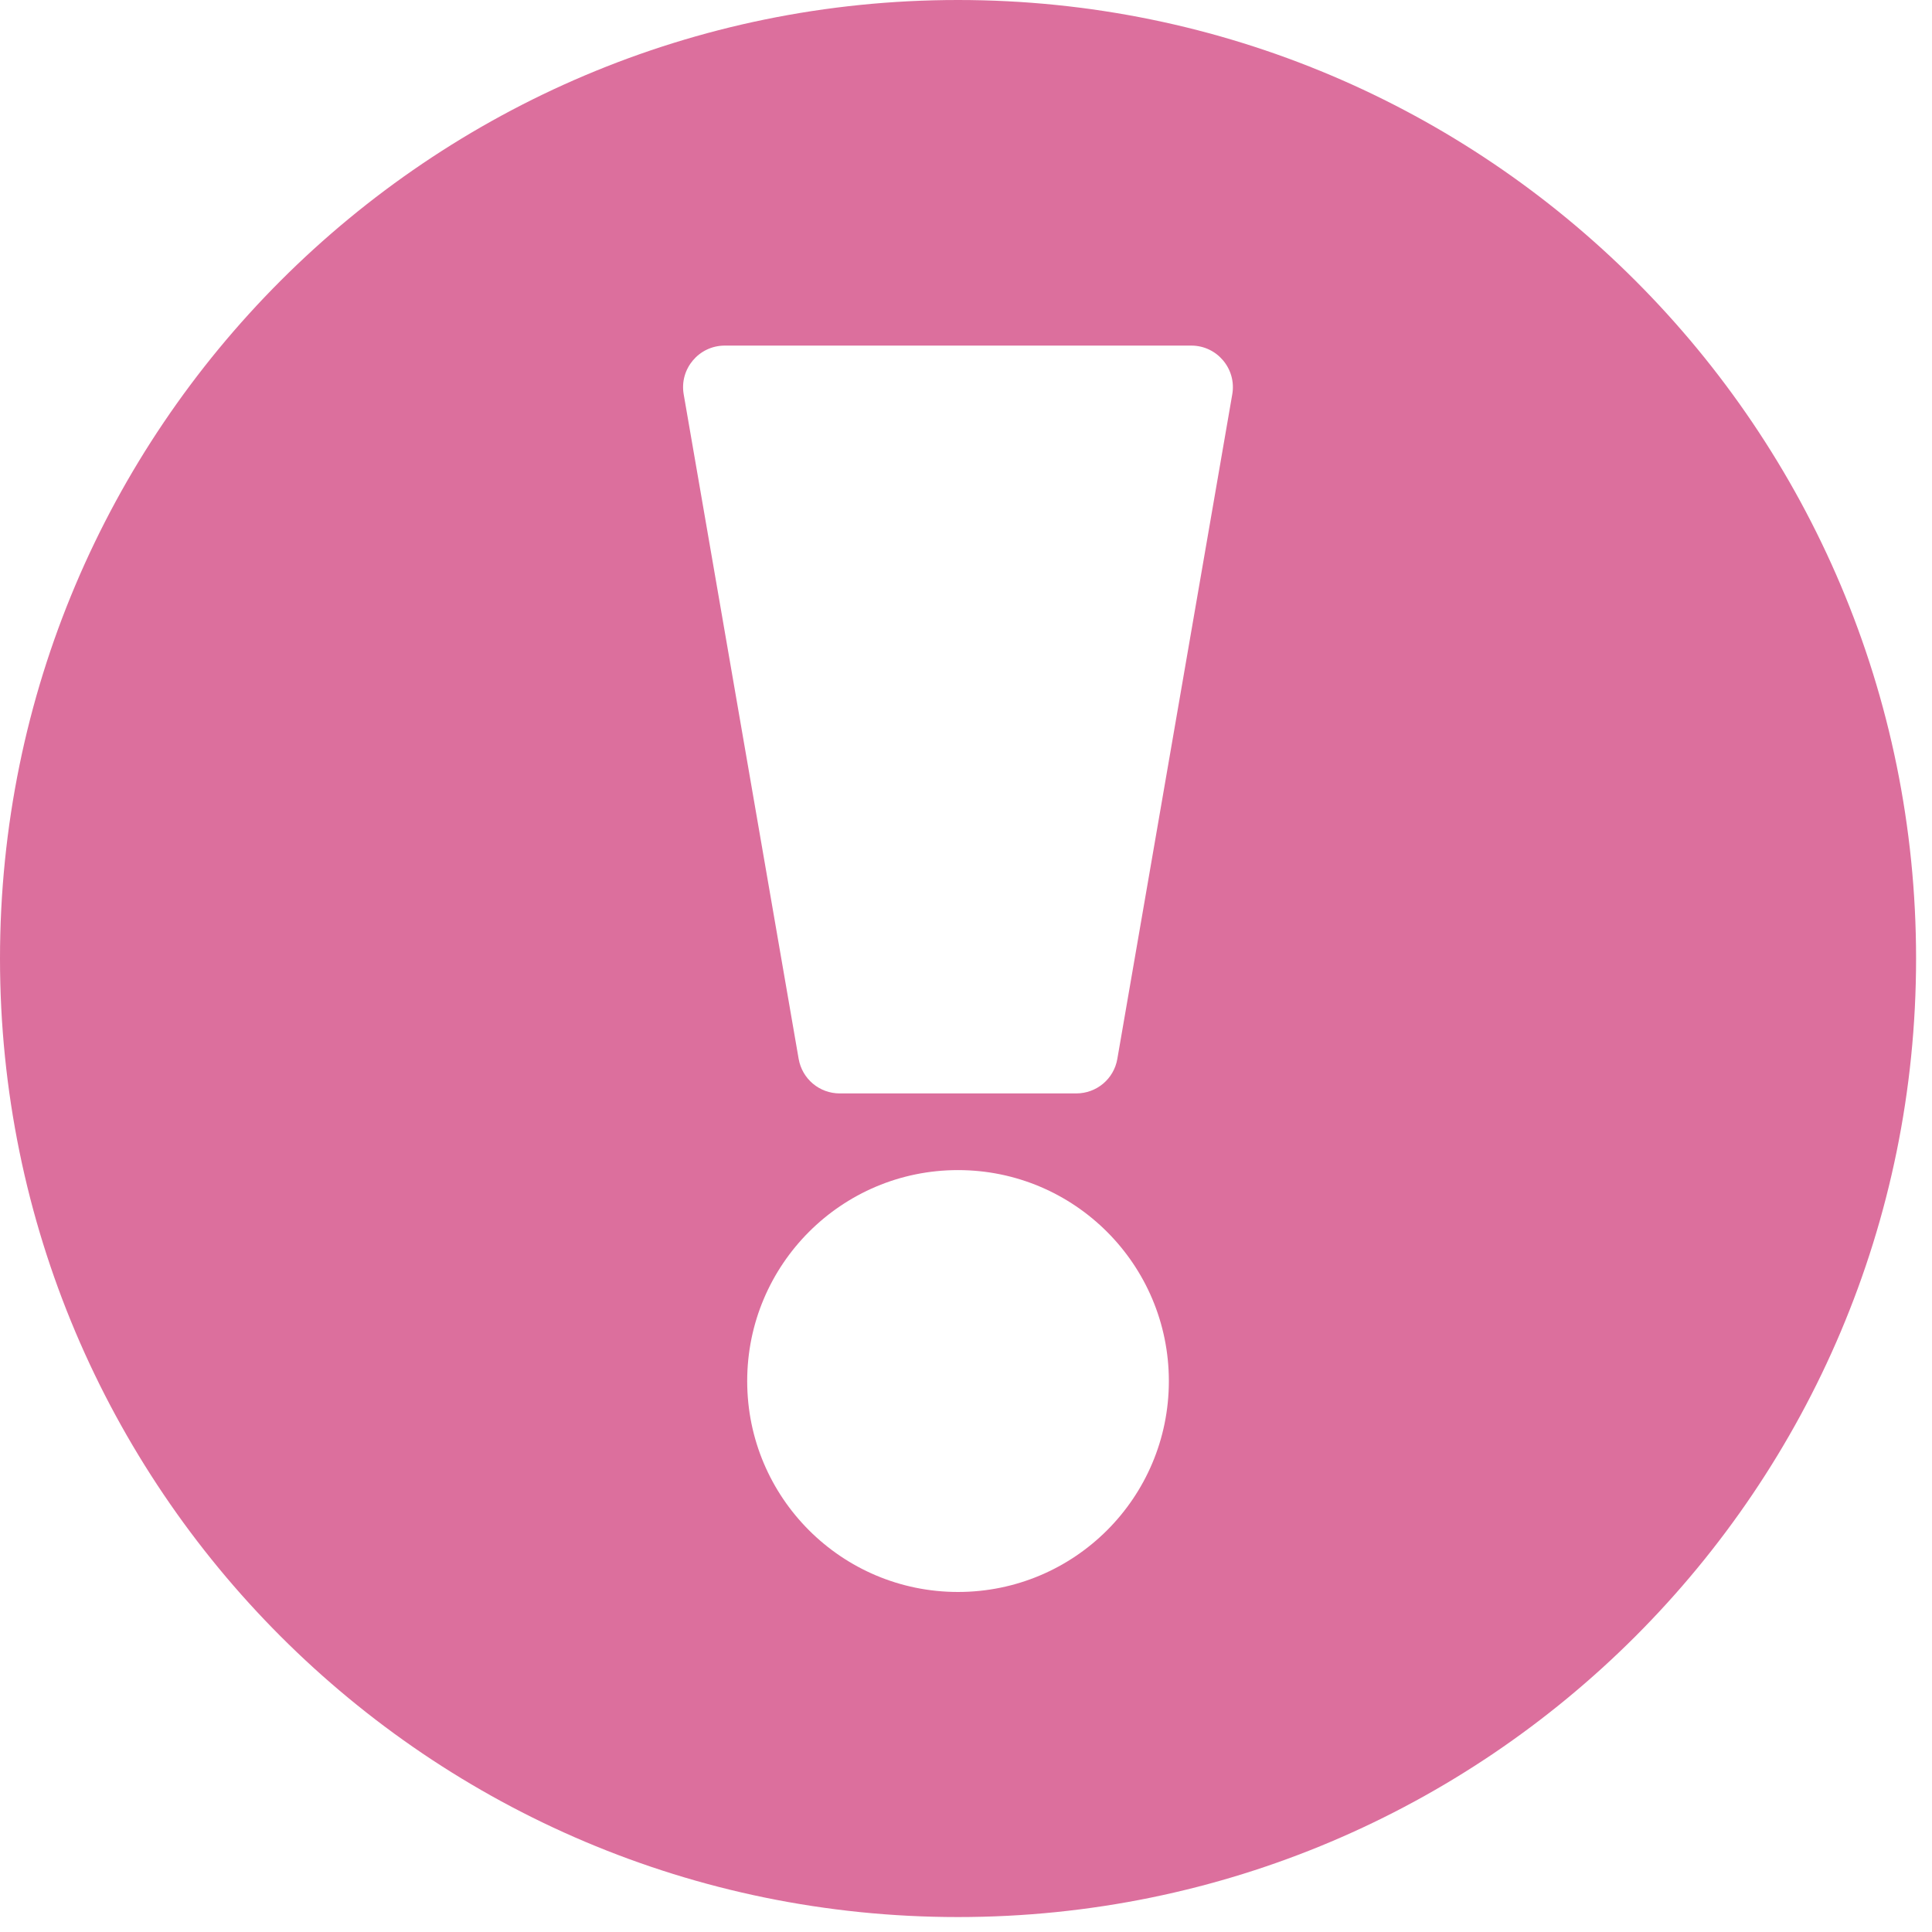 <svg width="83" height="83" viewBox="0 0 83 83" fill="none" xmlns="http://www.w3.org/2000/svg">
<path d="M41.156 0C18.427 0 0 18.435 0 41.179C0 63.923 18.427 82.358 41.156 82.358C63.885 82.358 82.316 63.923 82.316 41.179C82.316 18.435 63.889 0 41.156 0ZM41.156 68.392C36.154 68.392 32.1 64.336 32.1 59.332C32.1 54.328 36.154 50.268 41.156 50.268C46.157 50.268 50.215 54.324 50.215 59.332C50.215 64.34 46.161 68.392 41.156 68.392ZM52.939 16.94L48.001 45.492C47.854 46.351 47.109 46.974 46.237 46.974H36.075C35.203 46.974 34.462 46.351 34.311 45.492L29.372 16.94C29.183 15.849 30.025 14.847 31.136 14.847H51.18C52.287 14.847 53.129 15.849 52.939 16.94Z" fill="#DC6F9D"/>
</svg>
